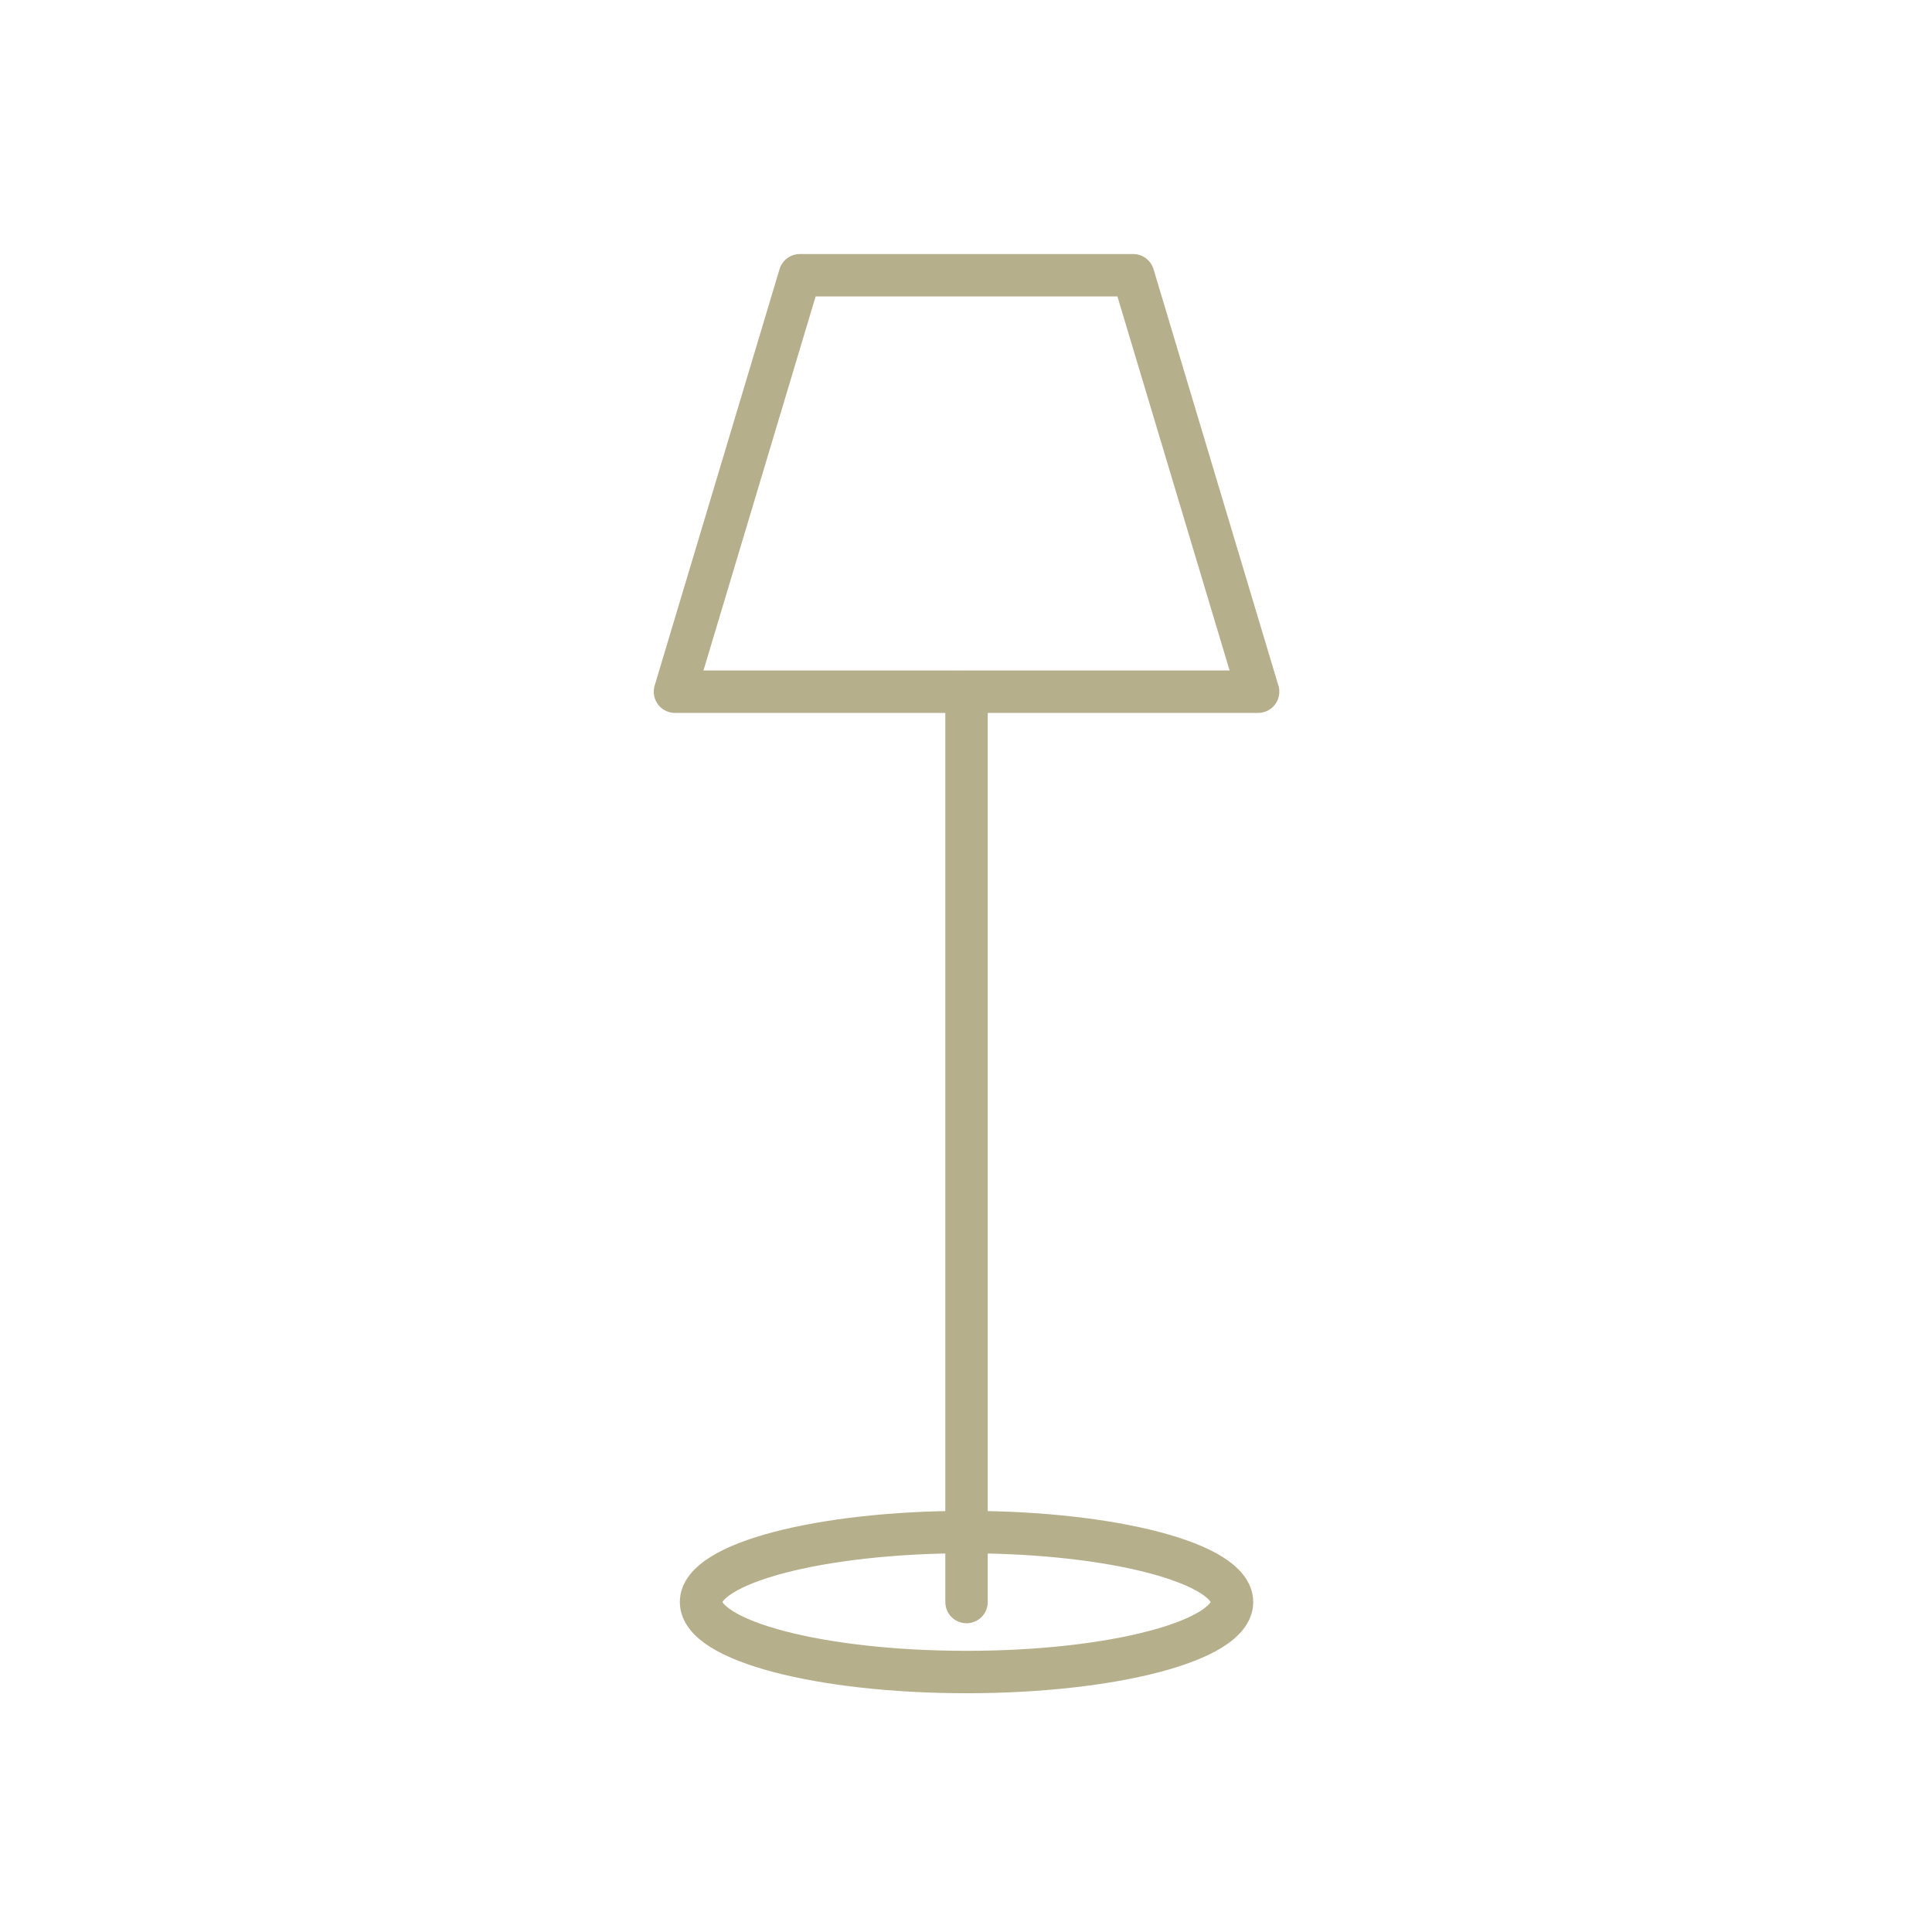 
<svg xmlns="http://www.w3.org/2000/svg" id="a" viewBox="0 0 91.11 91.11">
  <polygon points="53.44 12.98 37.72 12.98 31.83 32.62 59.33 32.62 53.44 12.98" fill="none" stroke="#b6af8b" stroke-linecap="round" stroke-linejoin="round" stroke-width="2"></polygon>
  <line x1="45.58" y1="75.55" x2="45.58" y2="32.68" fill="none" stroke="#b6af8b" stroke-linecap="round" stroke-linejoin="round" stroke-width="2"></line>
  <ellipse cx="45.58" cy="75.55" rx="12.52" ry="3.3" fill="none" stroke="#b6af8b" stroke-linecap="round" stroke-linejoin="round" stroke-width="2"></ellipse>
</svg>
